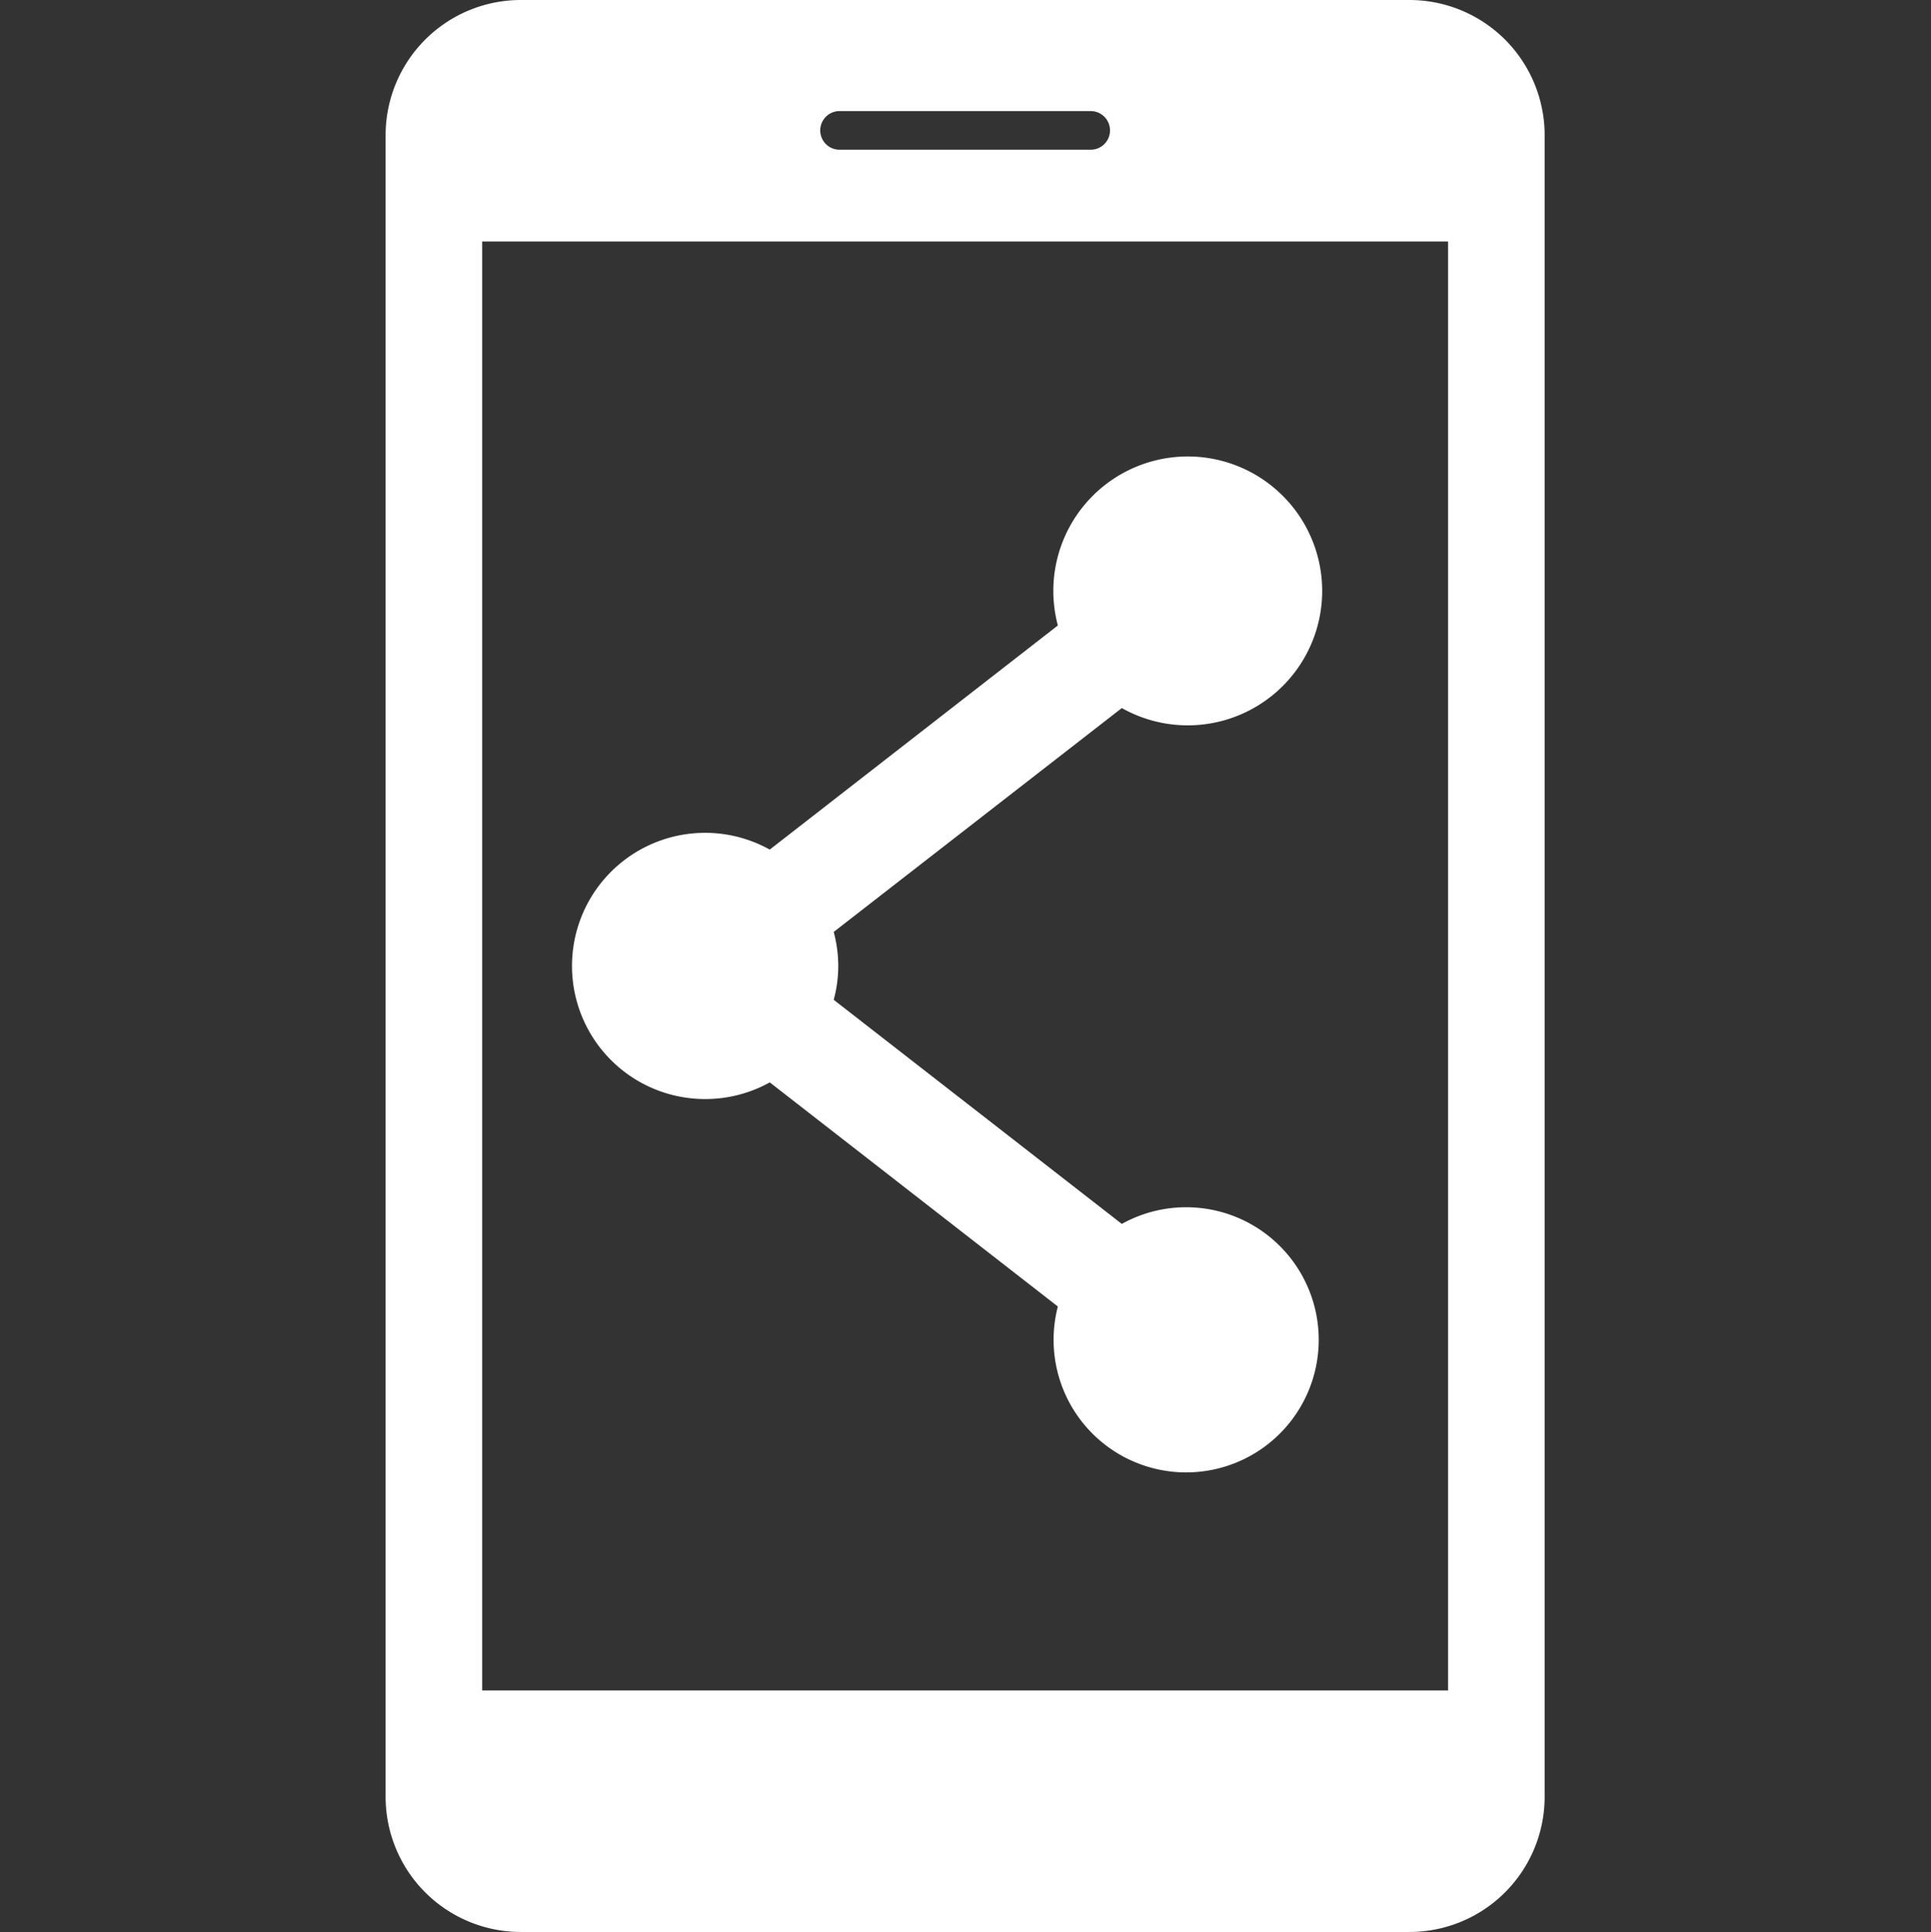<svg id="icon_pr_w_03.svg" xmlns="http://www.w3.org/2000/svg" width="79.969" height="80" viewBox="0 0 79.969 80">
  <rect x="0" y="0" width="79.969" height="80" fill="#333333" stroke="none"/>
  <defs>
    <style>
      .cls-1 {
        fill: none;
      }

      .cls-1, .cls-2 {
        fill-rule: evenodd;
      }

      .cls-2 {
        fill: #fff;
      }
    </style>
  </defs>
  <path id="長方形_2_のコピー_8" data-name="長方形 2 のコピー 8" class="cls-1" d="M110.016,4606.01h80v80h-80v-80Z" transform="translate(-110.031 -4606)"/>
  <path id="シェイプ_11" data-name="シェイプ 11" class="cls-2" d="M168.4,4606H131.6a5.6,5.6,0,0,0-5.6,5.6v68.8a5.6,5.6,0,0,0,5.6,5.6h36.8a5.6,5.6,0,0,0,5.6-5.6v-68.8A5.6,5.6,0,0,0,168.4,4606Zm-23.6,4.6h10.4a0.8,0.8,0,0,1,0,1.6H144.8A0.8,0.8,0,1,1,144.8,4610.6ZM170,4676H130v-60h40v60Zm-30.767-24.49a5.5,5.5,0,0,0,2.677-.69l11.93,9.28a5.49,5.49,0,1,0,2.649-3.42l-11.931-9.28a5.36,5.36,0,0,0,.188-1.4,5.5,5.5,0,0,0-.188-1.41l11.931-9.27a5.567,5.567,0,1,0-2.649-3.42l-11.931,9.28A5.512,5.512,0,1,0,139.233,4651.51Z" transform="translate(-110.031 -4606)"/>
</svg>
